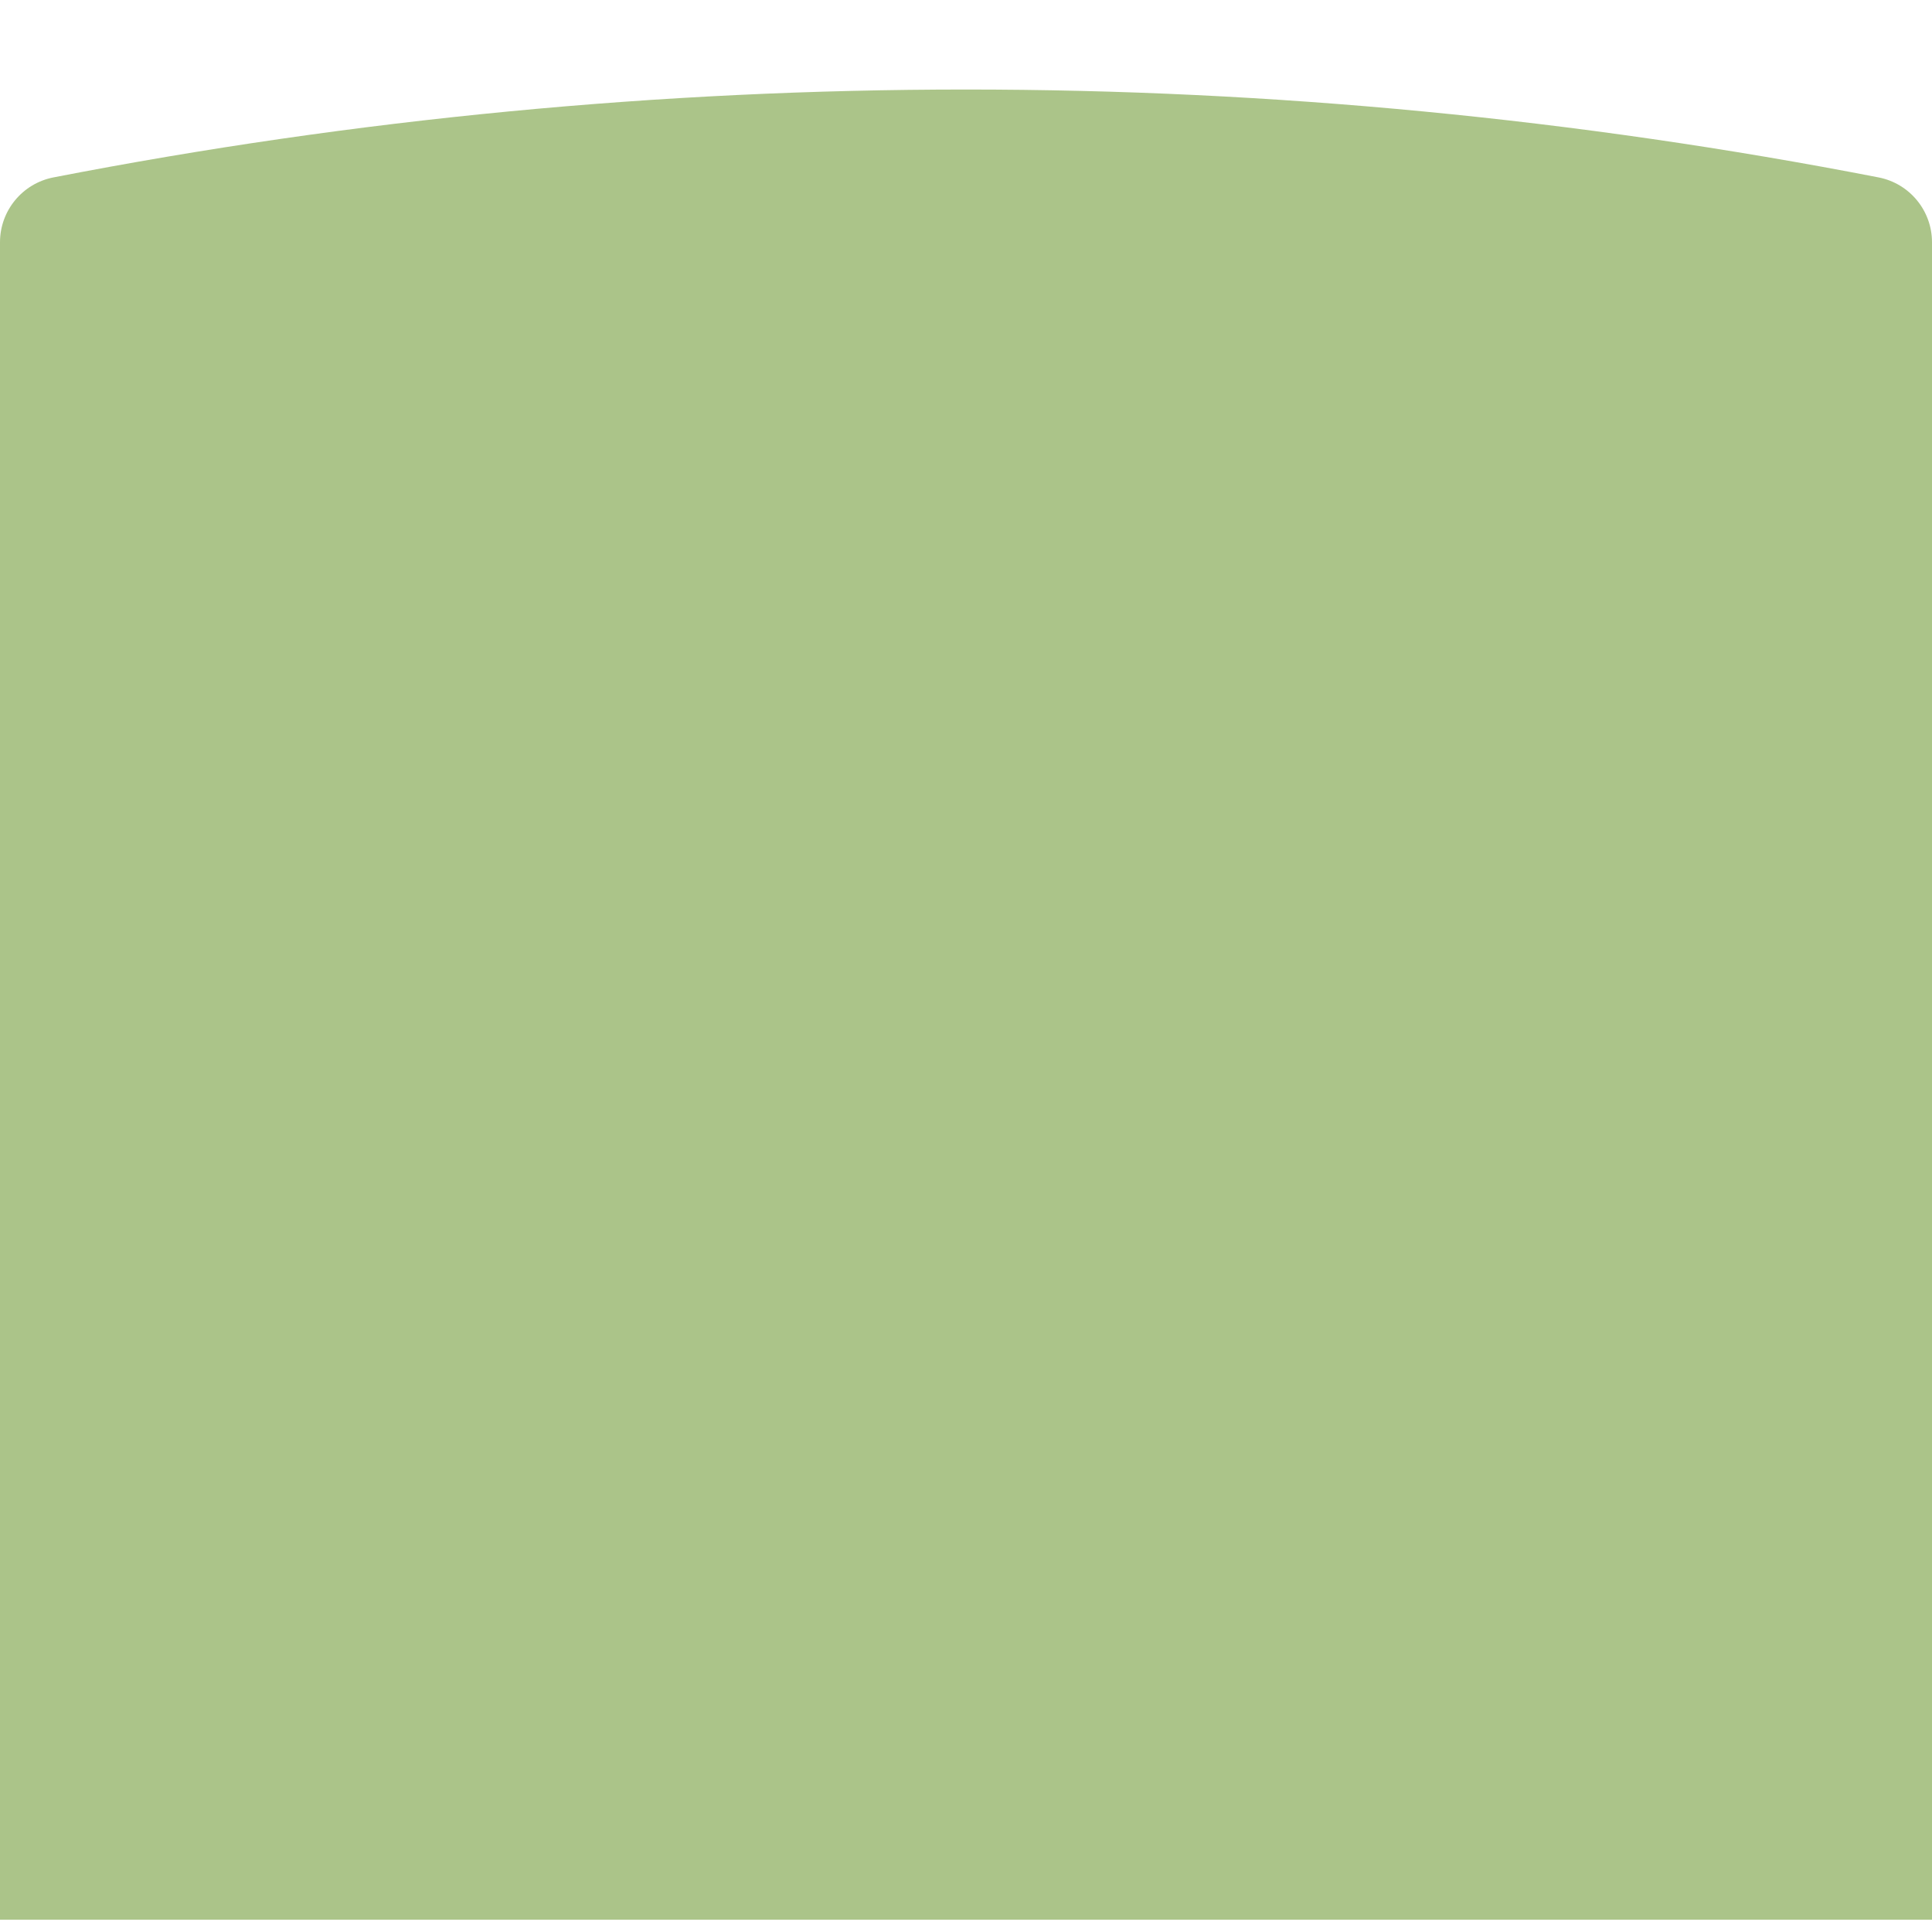 <svg xmlns="http://www.w3.org/2000/svg" fill="none" viewBox="0 0 80 80" height="80" width="80">
<path fill="#ABC489" d="M0 79.493H80V10.031C80 8.722 79.072 7.596 77.787 7.346V7.346C52.829 2.494 27.171 2.494 2.213 7.346V7.346C0.928 7.596 0 8.722 0 10.031V79.493Z"></path>
</svg>

